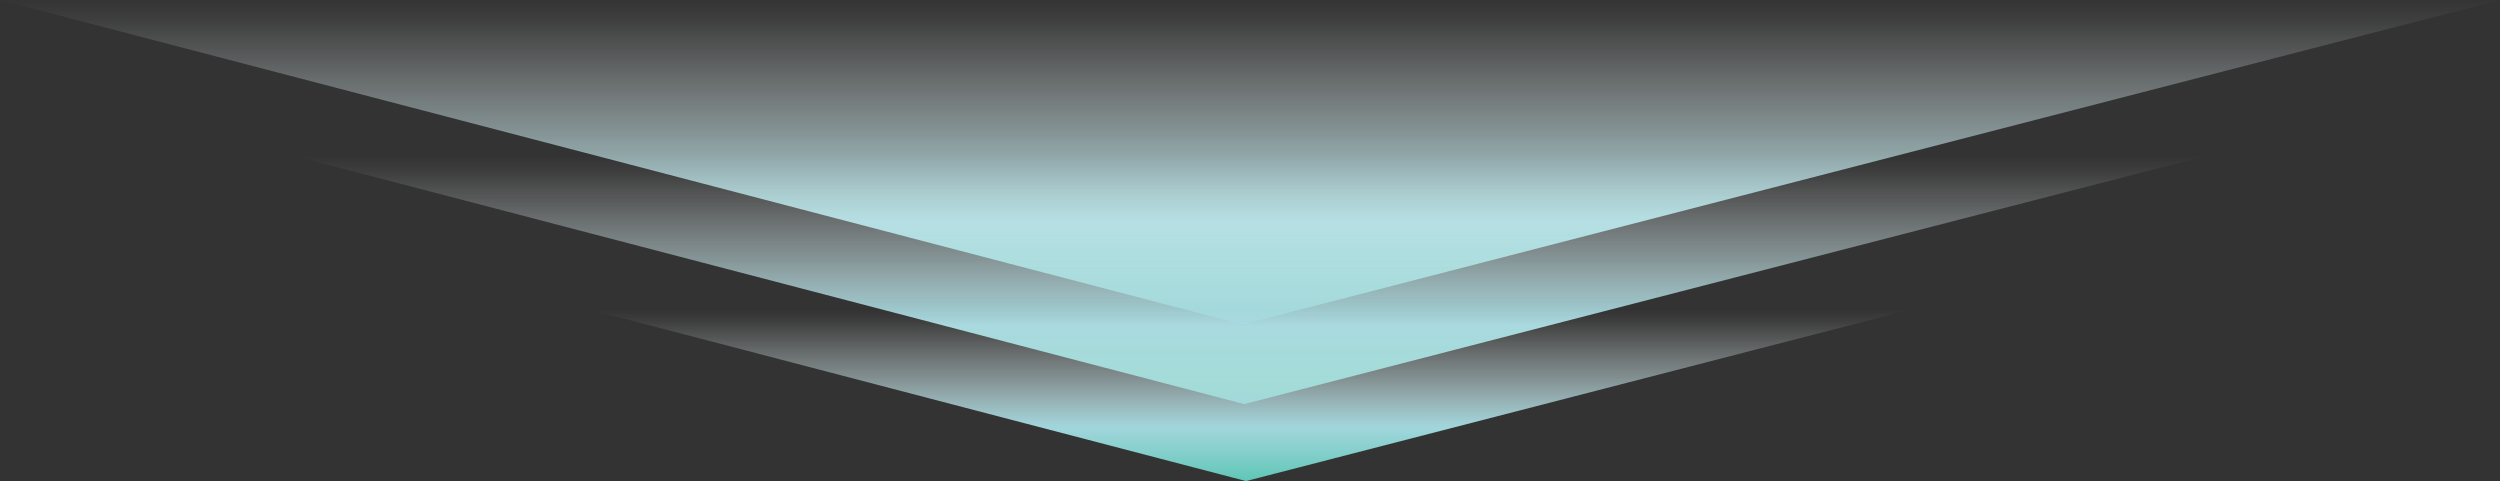 <svg xmlns="http://www.w3.org/2000/svg" xmlns:xlink="http://www.w3.org/1999/xlink" viewBox="0 0 779.51 150"><rect x="0" y="0" width="779.51" height="150" fill="#333333" stroke="none"/><defs><style>.cls-1{isolation:isolate;}.cls-2,.cls-3,.cls-4{mix-blend-mode:multiply;}.cls-2{fill:url(#linear-gradient);}.cls-3{fill:url(#linear-gradient-2);}.cls-4{fill:url(#linear-gradient-3);}</style><linearGradient id="linear-gradient" x1="389.75" y1="-0.58" x2="389.75" y2="100.6" gradientUnits="userSpaceOnUse"><stop offset="0" stop-color="#fff" stop-opacity="0"/><stop offset="0.07" stop-color="#f9fcfd" stop-opacity="0.06"/><stop offset="0.2" stop-color="#eaf6f7" stop-opacity="0.23"/><stop offset="0.39" stop-color="#d1ebee" stop-opacity="0.49"/><stop offset="0.61" stop-color="#aedce1" stop-opacity="0.86"/><stop offset="0.69" stop-color="#a1d6dc"/><stop offset="0.86" stop-color="#80cec9"/><stop offset="1" stop-color="#60c7b7"/></linearGradient><linearGradient id="linear-gradient-2" x1="389.75" y1="48.56" x2="389.75" y2="125.56" xlink:href="#linear-gradient"/><linearGradient id="linear-gradient-3" x1="389.75" y1="96.7" x2="389.75" y2="149.7" xlink:href="#linear-gradient"/></defs><g class="cls-1"><g id="レイヤー_2" data-name="レイヤー 2"><g id="box"><polygon class="cls-2" points="779.51 0 387.39 101.18 0 0 779.51 0"/><polygon class="cls-3" points="686.37 49 387.95 126 93.14 49 686.37 49"/><polygon class="cls-4" points="593.92 97 388.51 150 185.59 97 593.92 97"/></g></g></g></svg>